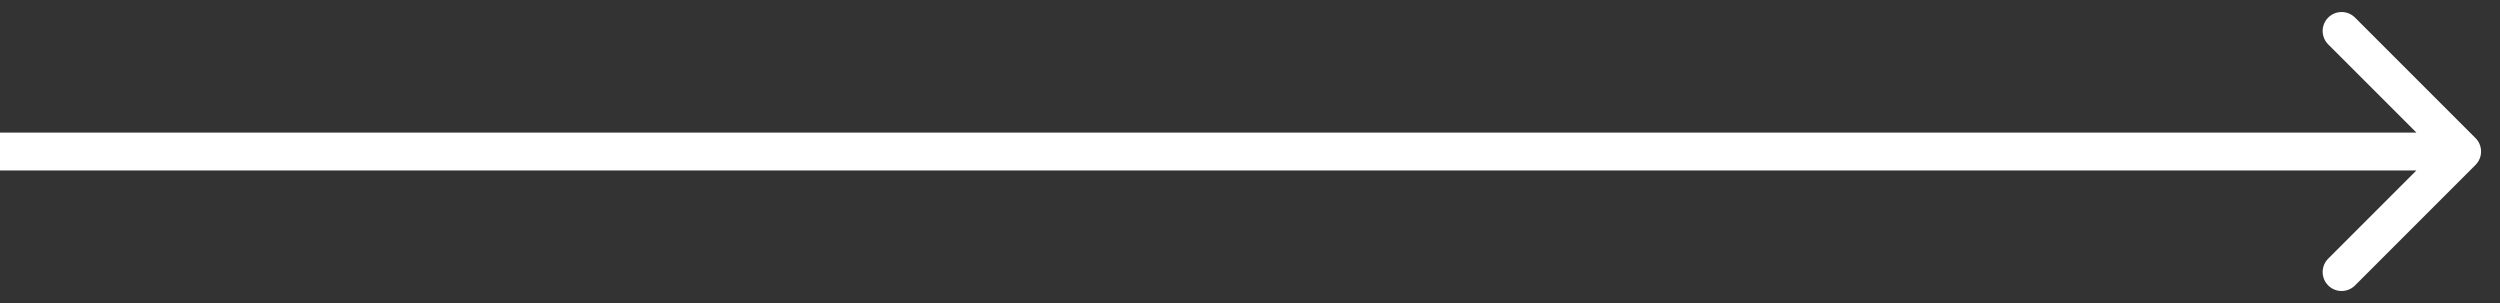 <?xml version="1.0" encoding="UTF-8"?> <svg xmlns="http://www.w3.org/2000/svg" width="66" height="8" viewBox="0 0 66 8" fill="none"><rect x="0" y="0" width="66" height="8" fill="#333333" stroke="none"/> <path fill-rule="evenodd" clip-rule="evenodd" d="M62.172 0.464L65.354 3.646C65.549 3.842 65.549 4.158 65.354 4.354L62.172 7.536C61.976 7.731 61.66 7.731 61.465 7.536C61.269 7.34 61.269 7.024 61.465 6.828L63.793 4.5H0V3.5H63.793L61.465 1.172C61.269 0.976 61.269 0.66 61.465 0.464C61.66 0.269 61.976 0.269 62.172 0.464Z" fill="white"></path> </svg> 